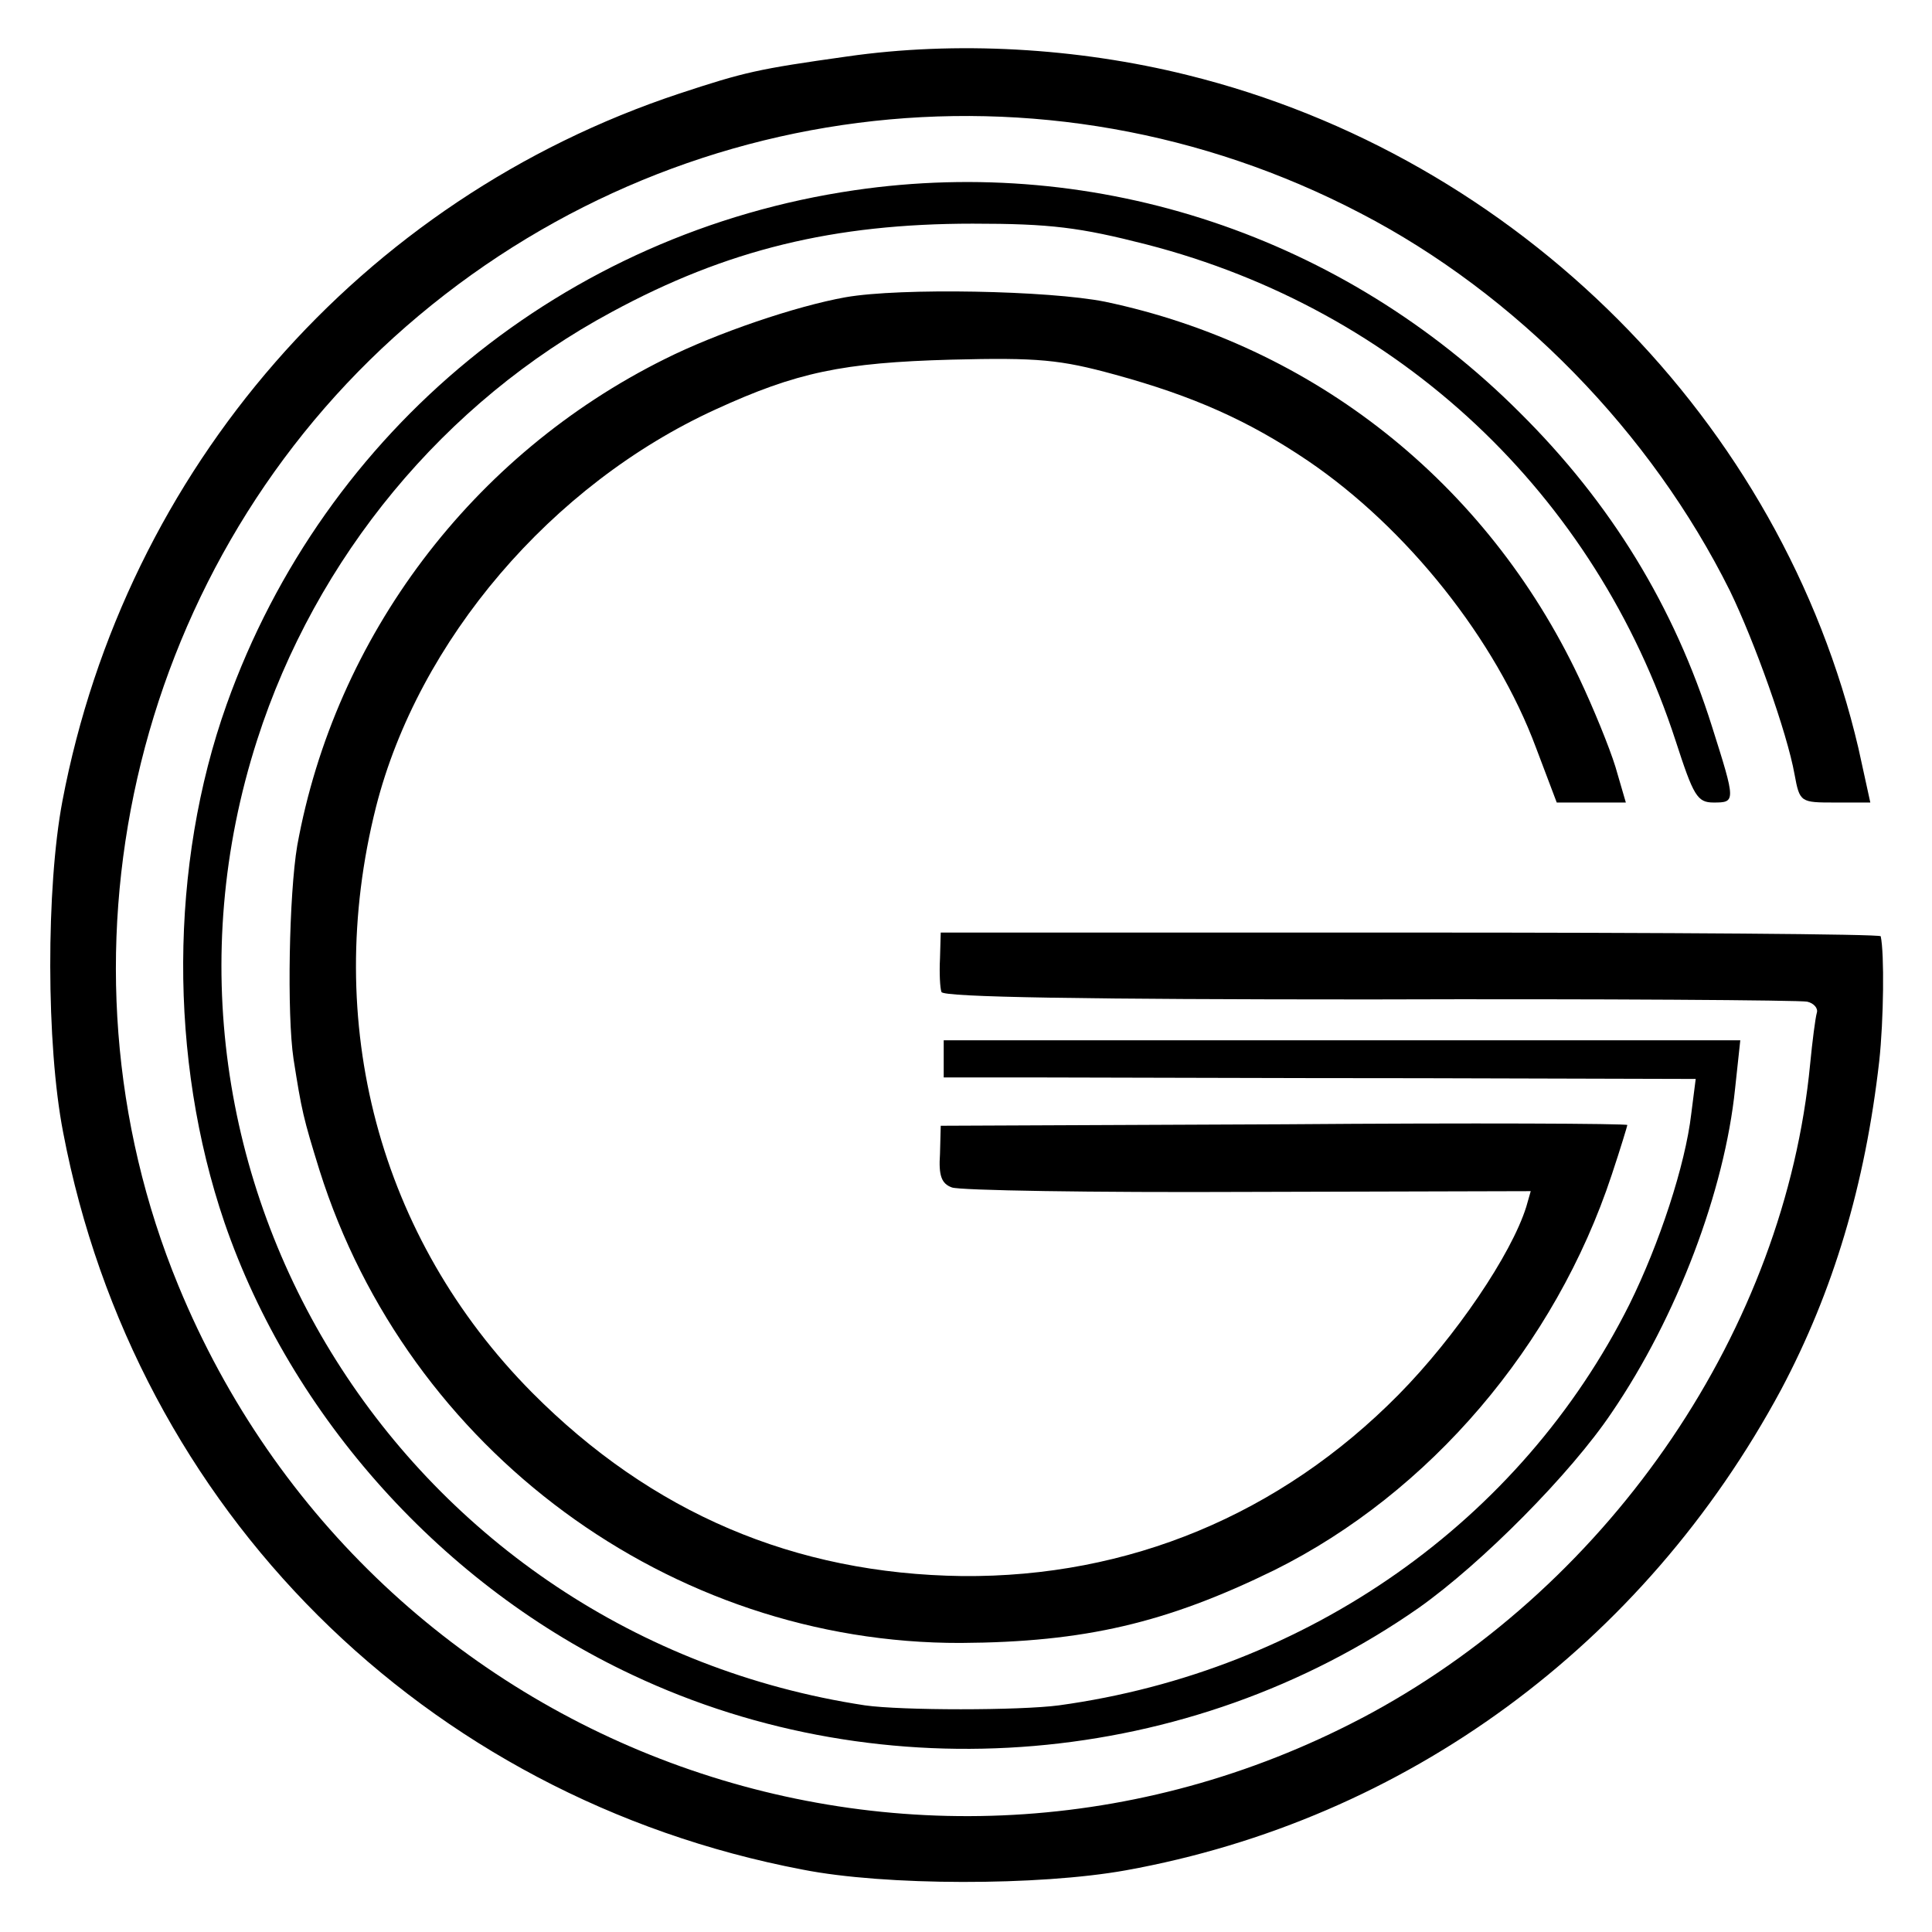 <?xml version="1.0" standalone="no"?>
<!DOCTYPE svg PUBLIC "-//W3C//DTD SVG 20010904//EN"
 "http://www.w3.org/TR/2001/REC-SVG-20010904/DTD/svg10.dtd">
<svg version="1.0" xmlns="http://www.w3.org/2000/svg"
 width="260pt" height="260pt" viewBox="0 0 260 260"
 preserveAspectRatio="xMidYMid meet">
<g transform="translate(0,260) scale(0.1,-0.1)"
fill="#000000" stroke="none">
<path d="M1140 2524 c-121 -17 -138 -21 -226 -50 -428 -142 -745 -505 -830
-952 -22 -116 -22 -328 1 -446 97 -508 486 -895 995 -992 111 -22 318 -22 435
-1 377 68 697 303 882 647 70 132 113 275 132 442 6 55 7 145 2 168 0 3 -285
5 -633 5 l-632 0 -1 -35 c-1 -19 0 -40 2 -45 2 -7 196 -10 576 -10 314 1 580
-1 589 -3 9 -2 15 -9 13 -15 -2 -7 -6 -38 -9 -69 -34 -355 -265 -696 -590
-873 -600 -325 -1345 -59 -1606 575 -181 439 -63 956 290 1276 358 324 874
390 1301 167 210 -109 391 -295 497 -508 33 -68 77 -191 87 -247 7 -38 8 -38
55 -38 l47 0 -16 73 c-103 440 -458 796 -903 906 -149 37 -312 46 -458 25z"/>
<path d="M1150 2344 c-390 -57 -713 -322 -845 -692 -77 -216 -78 -477 -3 -697
90 -262 295 -490 549 -609 339 -160 750 -125 1058 90 85 60 205 181 260 263
88 129 152 299 166 436 l7 65 -536 0 -536 0 0 -25 0 -25 138 0 c75 0 303 -1
505 -1 l369 -1 -6 -47 c-8 -69 -43 -175 -83 -256 -146 -292 -433 -494 -768
-540 -53 -7 -212 -7 -261 0 -618 94 -1007 711 -818 1299 79 246 252 455 477
576 155 84 299 119 486 119 105 0 144 -5 234 -28 341 -88 604 -336 712 -668
24 -74 29 -83 51 -83 30 0 30 1 -2 102 -51 162 -136 301 -259 423 -237 237
-567 347 -895 299z"/>
<path d="M1138 2200 c-67 -12 -173 -48 -243 -83 -260 -129 -444 -374 -495
-655 -11 -65 -14 -227 -5 -287 11 -70 13 -79 35 -150 119 -377 472 -637 863
-636 167 1 277 27 422 98 209 104 378 302 454 532 12 36 21 66 21 67 0 2 -208
3 -462 1 l-462 -2 -1 -38 c-2 -29 2 -40 16 -45 10 -4 189 -7 399 -6 l380 1 -6
-21 c-20 -64 -95 -175 -172 -253 -159 -161 -363 -246 -587 -244 -226 3 -418
85 -579 247 -206 208 -283 498 -210 788 57 224 236 434 457 535 109 50 171 63
317 67 117 3 147 0 220 -20 106 -29 180 -62 260 -116 134 -91 253 -241 307
-386 l28 -74 46 0 47 0 -14 48 c-8 26 -30 80 -49 120 -124 262 -357 447 -638
506 -75 15 -275 19 -349 6z"/>
</g>
</svg>
